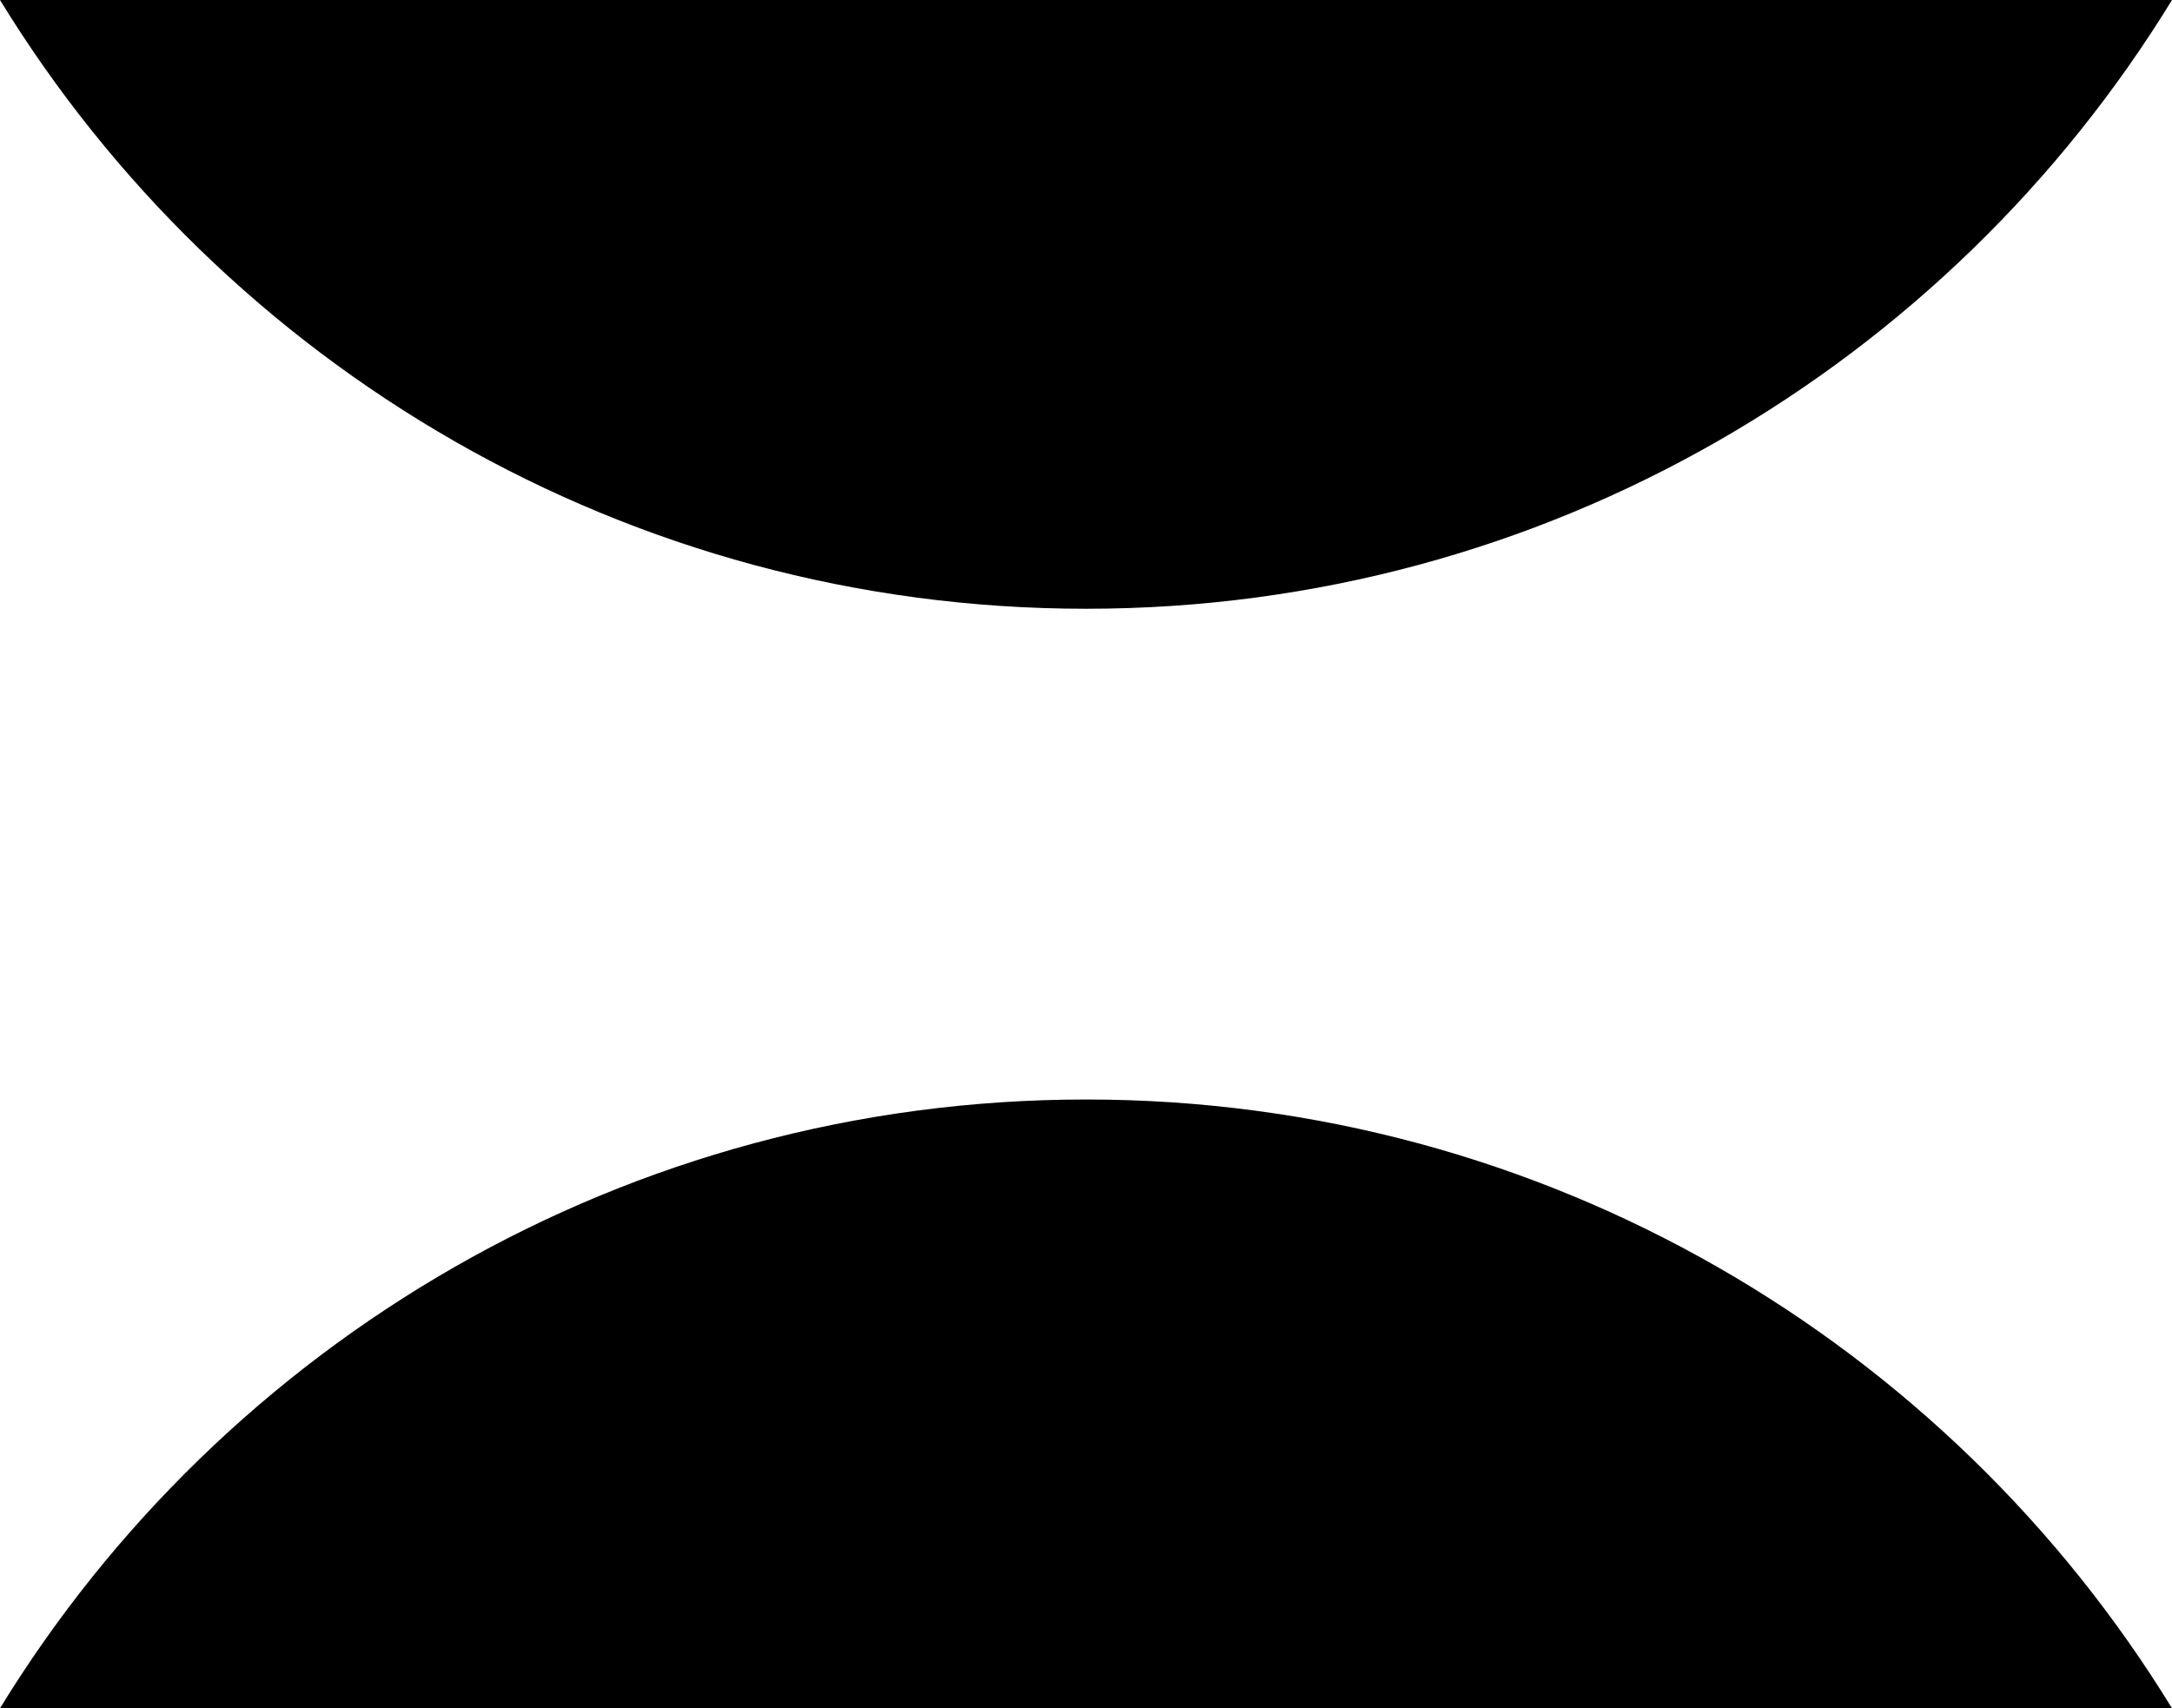 <?xml version="1.0" encoding="UTF-8"?>
<svg id="Ebene_1" data-name="Ebene 1" xmlns="http://www.w3.org/2000/svg" viewBox="0 0 151.63 119.26">
  <path d="M151.63,119.26c-15.62-25.49-43.73-42.5-75.81-42.5S15.62,93.77,0,119.26h151.63Z"/>
  <path d="M151.63,0c-15.62,25.49-43.73,42.5-75.81,42.5S15.62,25.49,0,0h151.63Z"/>
</svg>